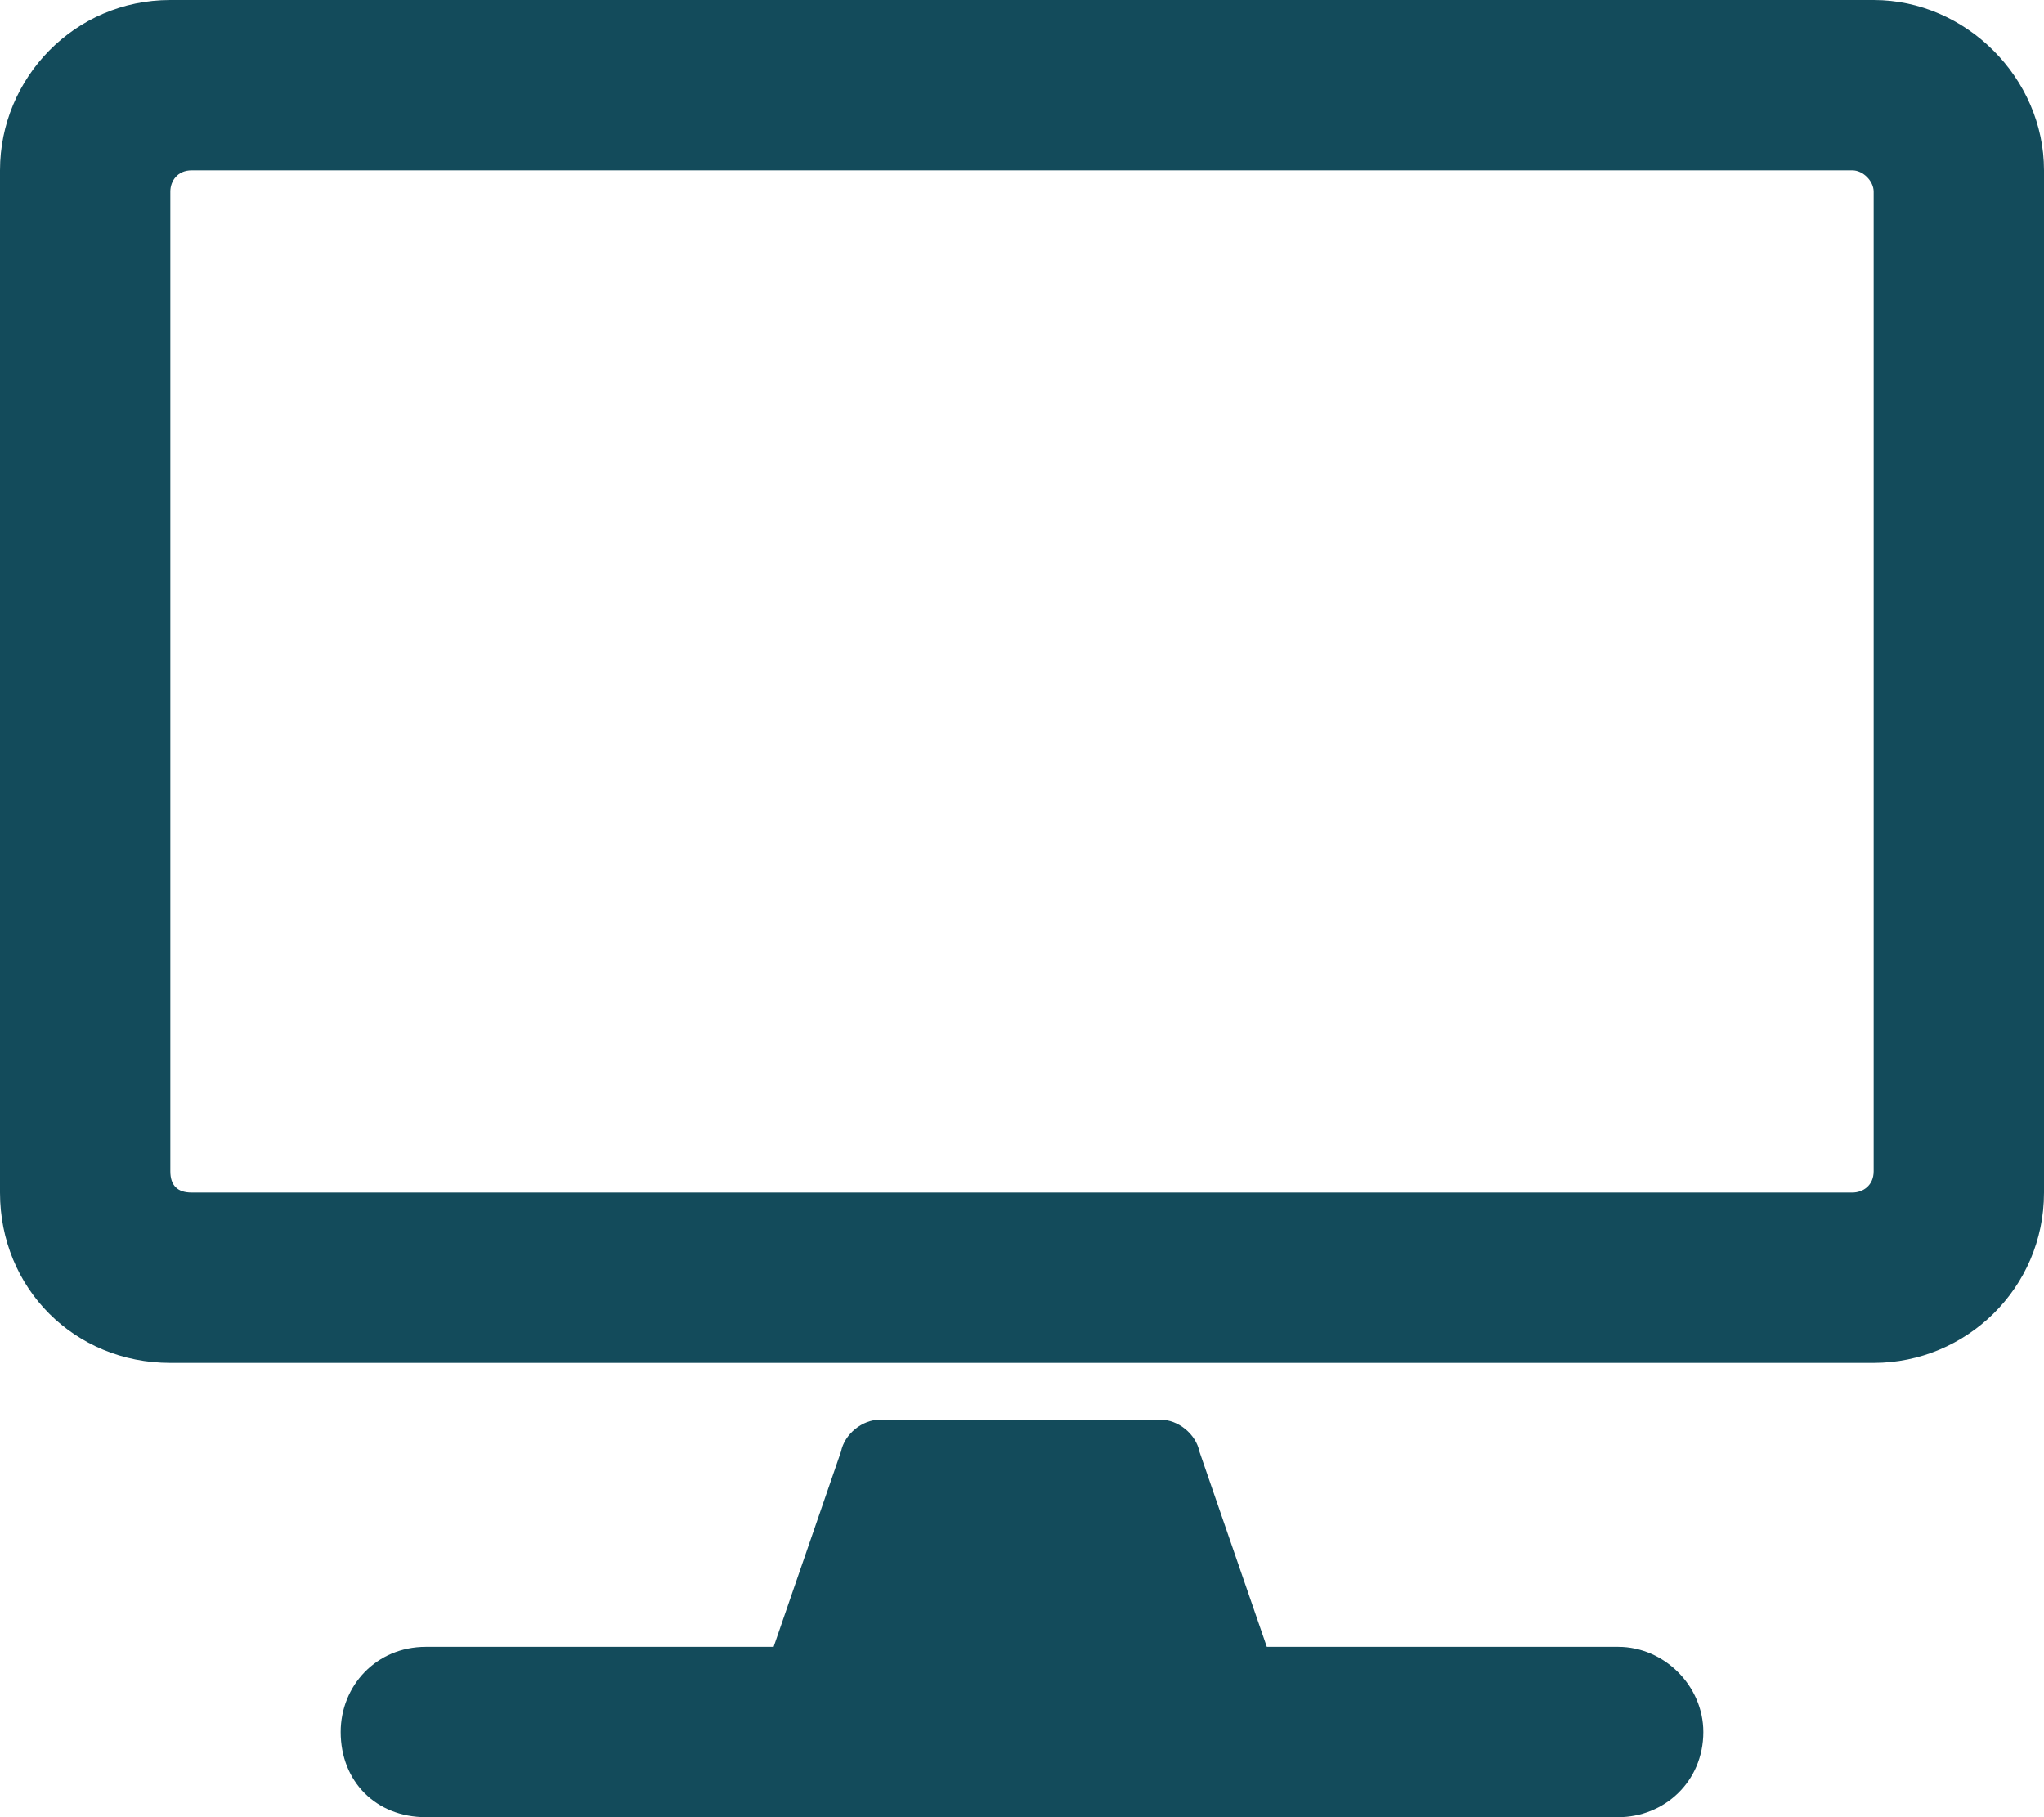 <?xml version="1.0" encoding="UTF-8"?><svg width="27" height="24" viewBox="0 0 27 24" fill="none" xmlns="http://www.w3.org/2000/svg">
<path d="M24.75 0C25.969 0 27 1.031 27 2.25V15.75C27 17.016 25.969 18 24.75 18H2.25C0.984 18 0 17.016 0 15.75V2.25C0 1.031 0.984 0 2.25 0H24.75ZM24.469 15.75C24.609 15.75 24.75 15.656 24.75 15.469V2.531C24.75 2.391 24.609 2.25 24.469 2.25H2.531C2.344 2.25 2.25 2.391 2.25 2.531V15.469C2.25 15.656 2.344 15.75 2.531 15.75H24.469ZM22.5 22.875C22.5 23.531 21.984 24 21.375 24H5.625C4.969 24 4.5 23.531 4.5 22.875C4.5 22.266 4.969 21.75 5.625 21.75H10.219L11.109 19.172C11.156 18.938 11.391 18.75 11.625 18.75H15.328C15.562 18.75 15.797 18.938 15.844 19.172L16.734 21.75H21.375C21.984 21.75 22.5 22.266 22.5 22.875Z" fill="#134B5B"/>
</svg>
